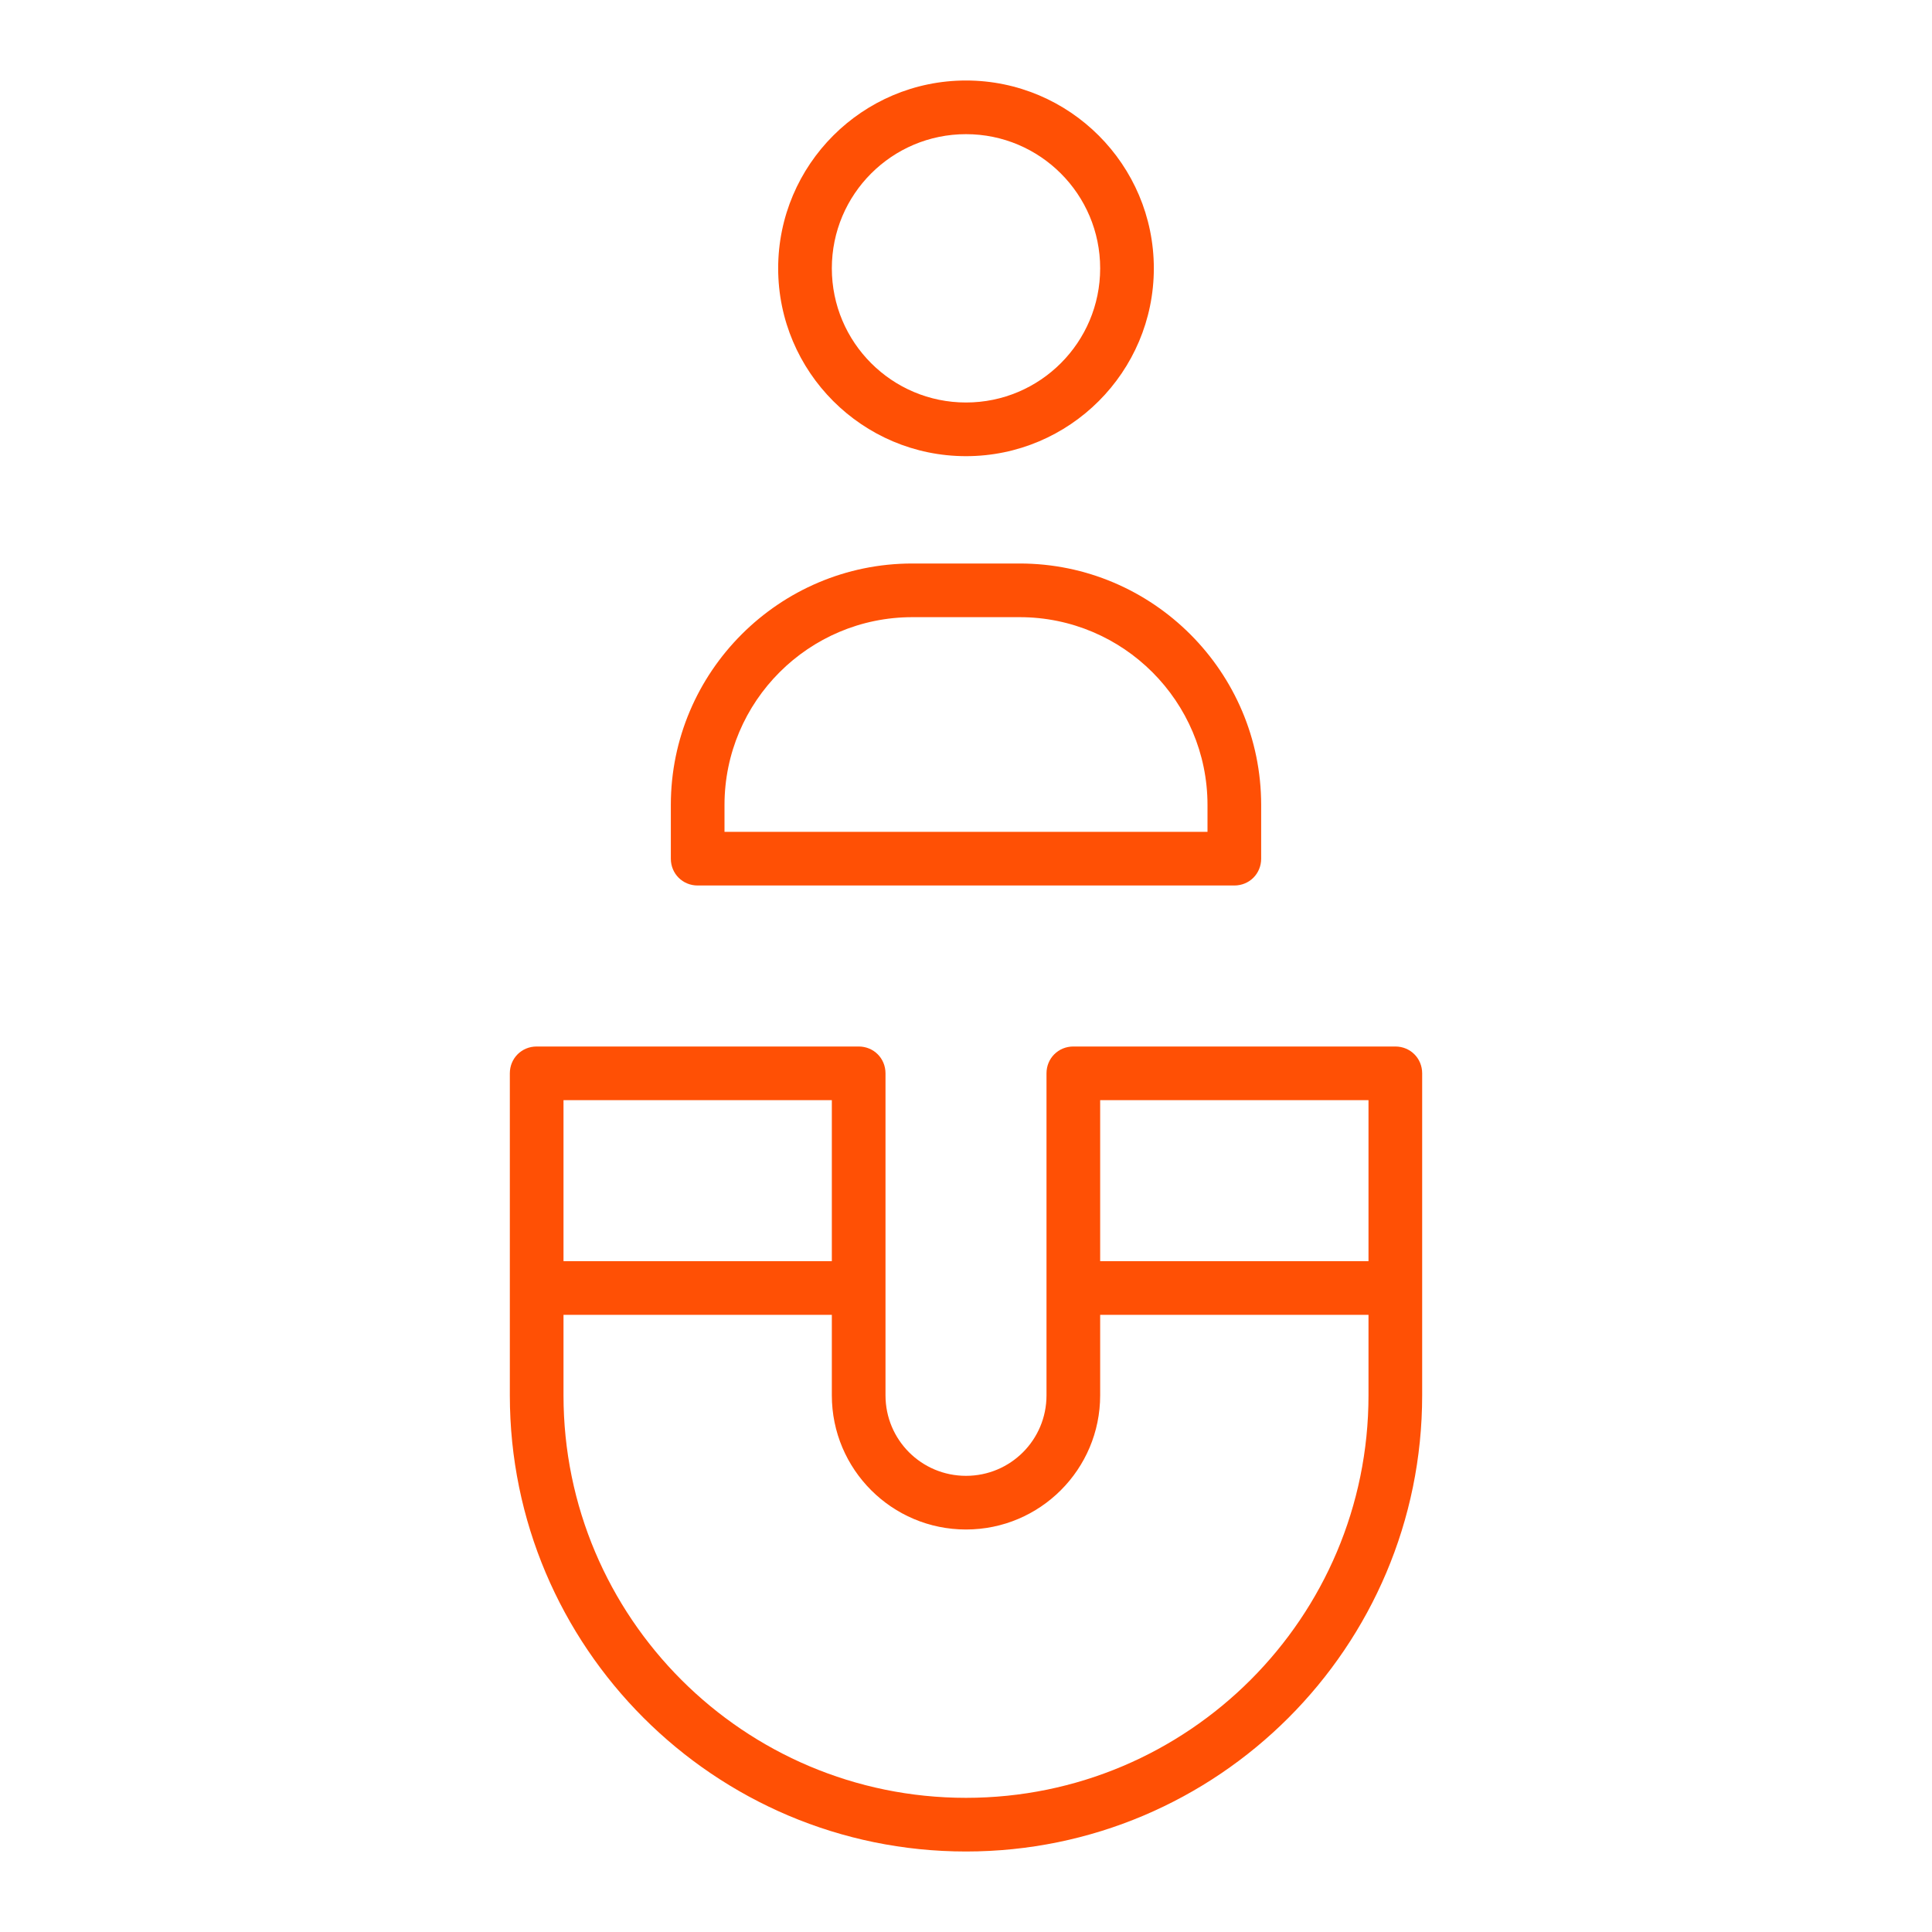 <svg width="36" height="36" viewBox="0 0 36 36" fill="none" xmlns="http://www.w3.org/2000/svg">
<path d="M13 16.5H23C23.28 16.5 23.5 16.28 23.5 16V15C23.5 12.52 21.48 10.5 19 10.5H17C14.52 10.5 12.5 12.52 12.5 15V16C12.5 16.28 12.72 16.5 13 16.5ZM13.5 15C13.5 13.07 15.07 11.5 17 11.5H19C20.93 11.5 22.5 13.07 22.5 15V15.5H13.5V15ZM18 8.5C19.93 8.5 21.5 6.93 21.5 5C21.5 3.07 19.93 1.5 18 1.5C16.07 1.5 14.5 3.07 14.5 5C14.5 6.93 16.07 8.5 18 8.5ZM18 2.5C19.38 2.5 20.5 3.62 20.5 5C20.5 6.38 19.38 7.5 18 7.5C16.62 7.5 15.5 6.38 15.5 5C15.5 3.62 16.62 2.5 18 2.5ZM26 19.5H20C19.72 19.5 19.5 19.72 19.5 20V26C19.5 26.83 18.83 27.5 18 27.5C17.17 27.5 16.5 26.83 16.5 26V20C16.5 19.72 16.28 19.5 16 19.5H10C9.72 19.5 9.5 19.72 9.5 20V26C9.5 30.69 13.31 34.5 18 34.5C22.69 34.5 26.5 30.69 26.5 26V20C26.5 19.72 26.28 19.5 26 19.5ZM20.5 20.5H25.5V23.5H20.5V20.5ZM10.5 20.5H15.5V23.5H10.5V20.5ZM18 33.5C13.86 33.5 10.5 30.14 10.5 26V24.5H15.5V26C15.5 27.38 16.62 28.5 18 28.5C19.38 28.5 20.5 27.38 20.5 26V24.5H25.5V26C25.5 30.14 22.14 33.5 18 33.5Z" fill="#FF5005"/>
</svg>
